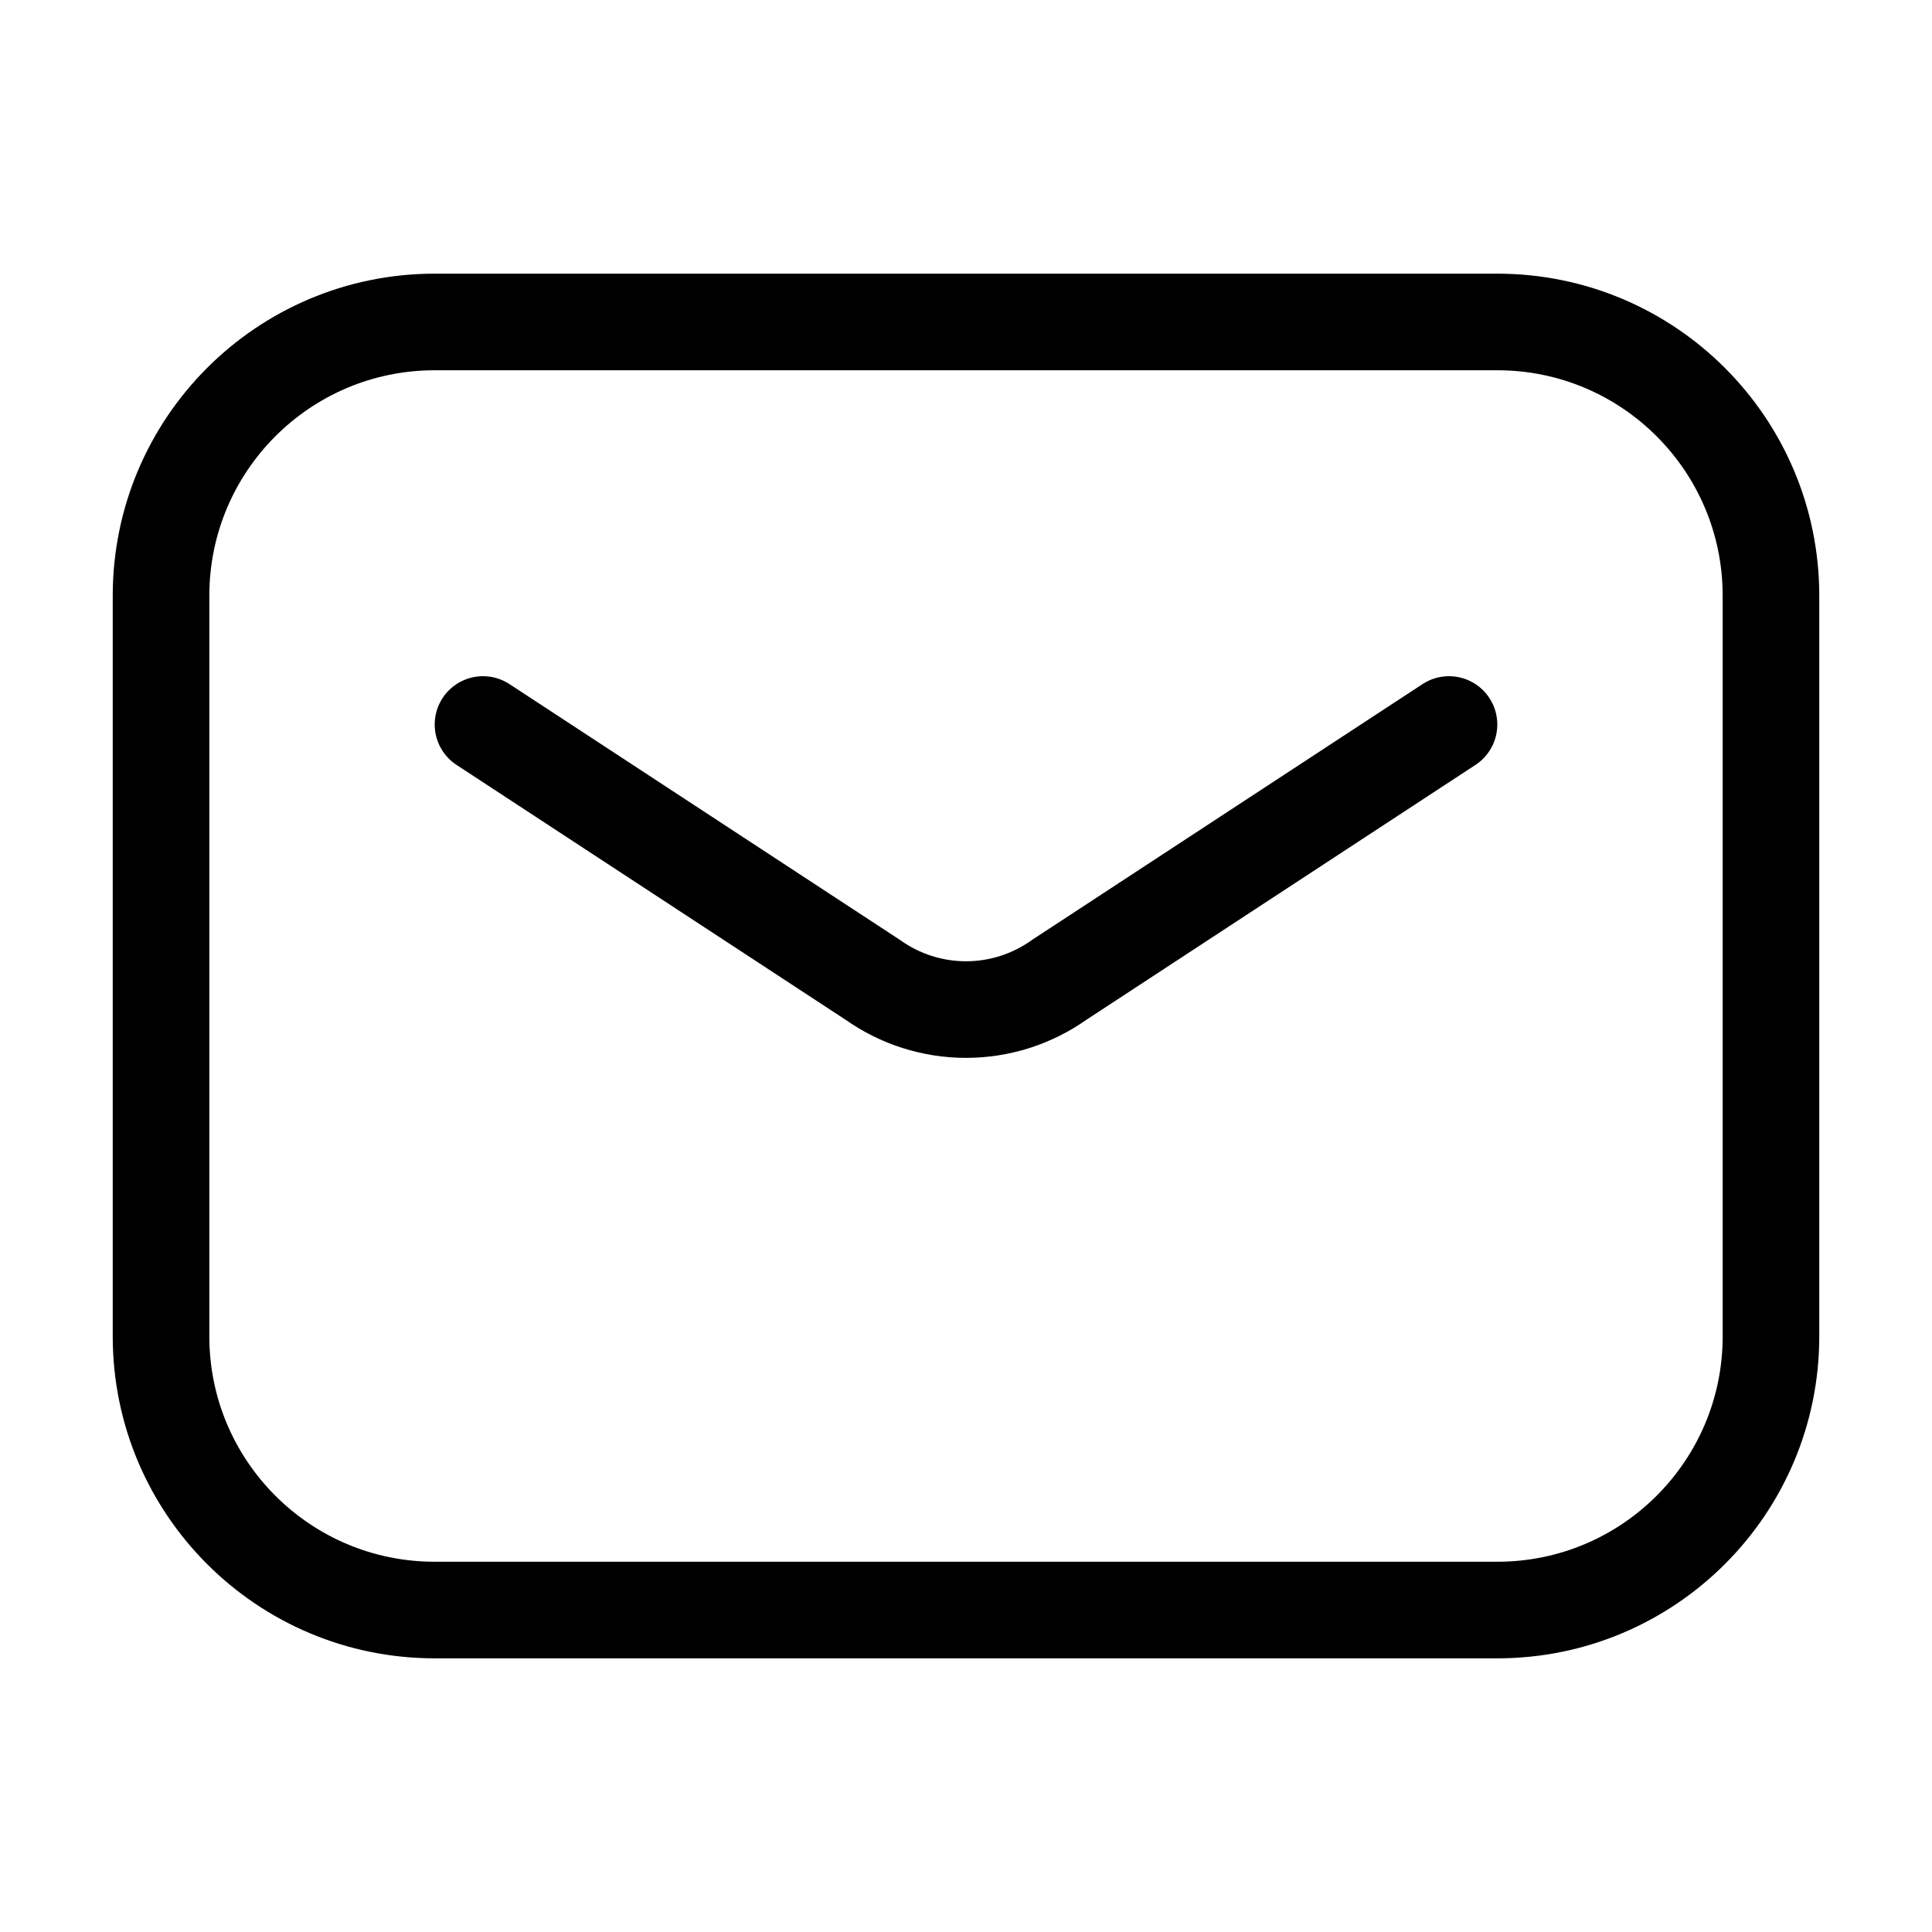 <svg width="20" height="20" viewBox="0 0 20 20" fill="none" xmlns="http://www.w3.org/2000/svg">
<path d="M15.5 3.333H4.5C2.935 3.333 1.667 4.602 1.667 6.167V13.834C1.667 15.398 2.935 16.667 4.5 16.667H15.5C17.065 16.667 18.333 15.398 18.333 13.834V6.167C18.333 4.602 17.065 3.333 15.5 3.333Z" stroke="black" stroke-linecap="round" stroke-linejoin="round"/>
<path d="M5 7.5L9.033 10.142C9.316 10.343 9.653 10.451 10 10.451C10.347 10.451 10.684 10.343 10.967 10.142L15 7.5" stroke="black" stroke-linecap="round" stroke-linejoin="round"/>
</svg>
